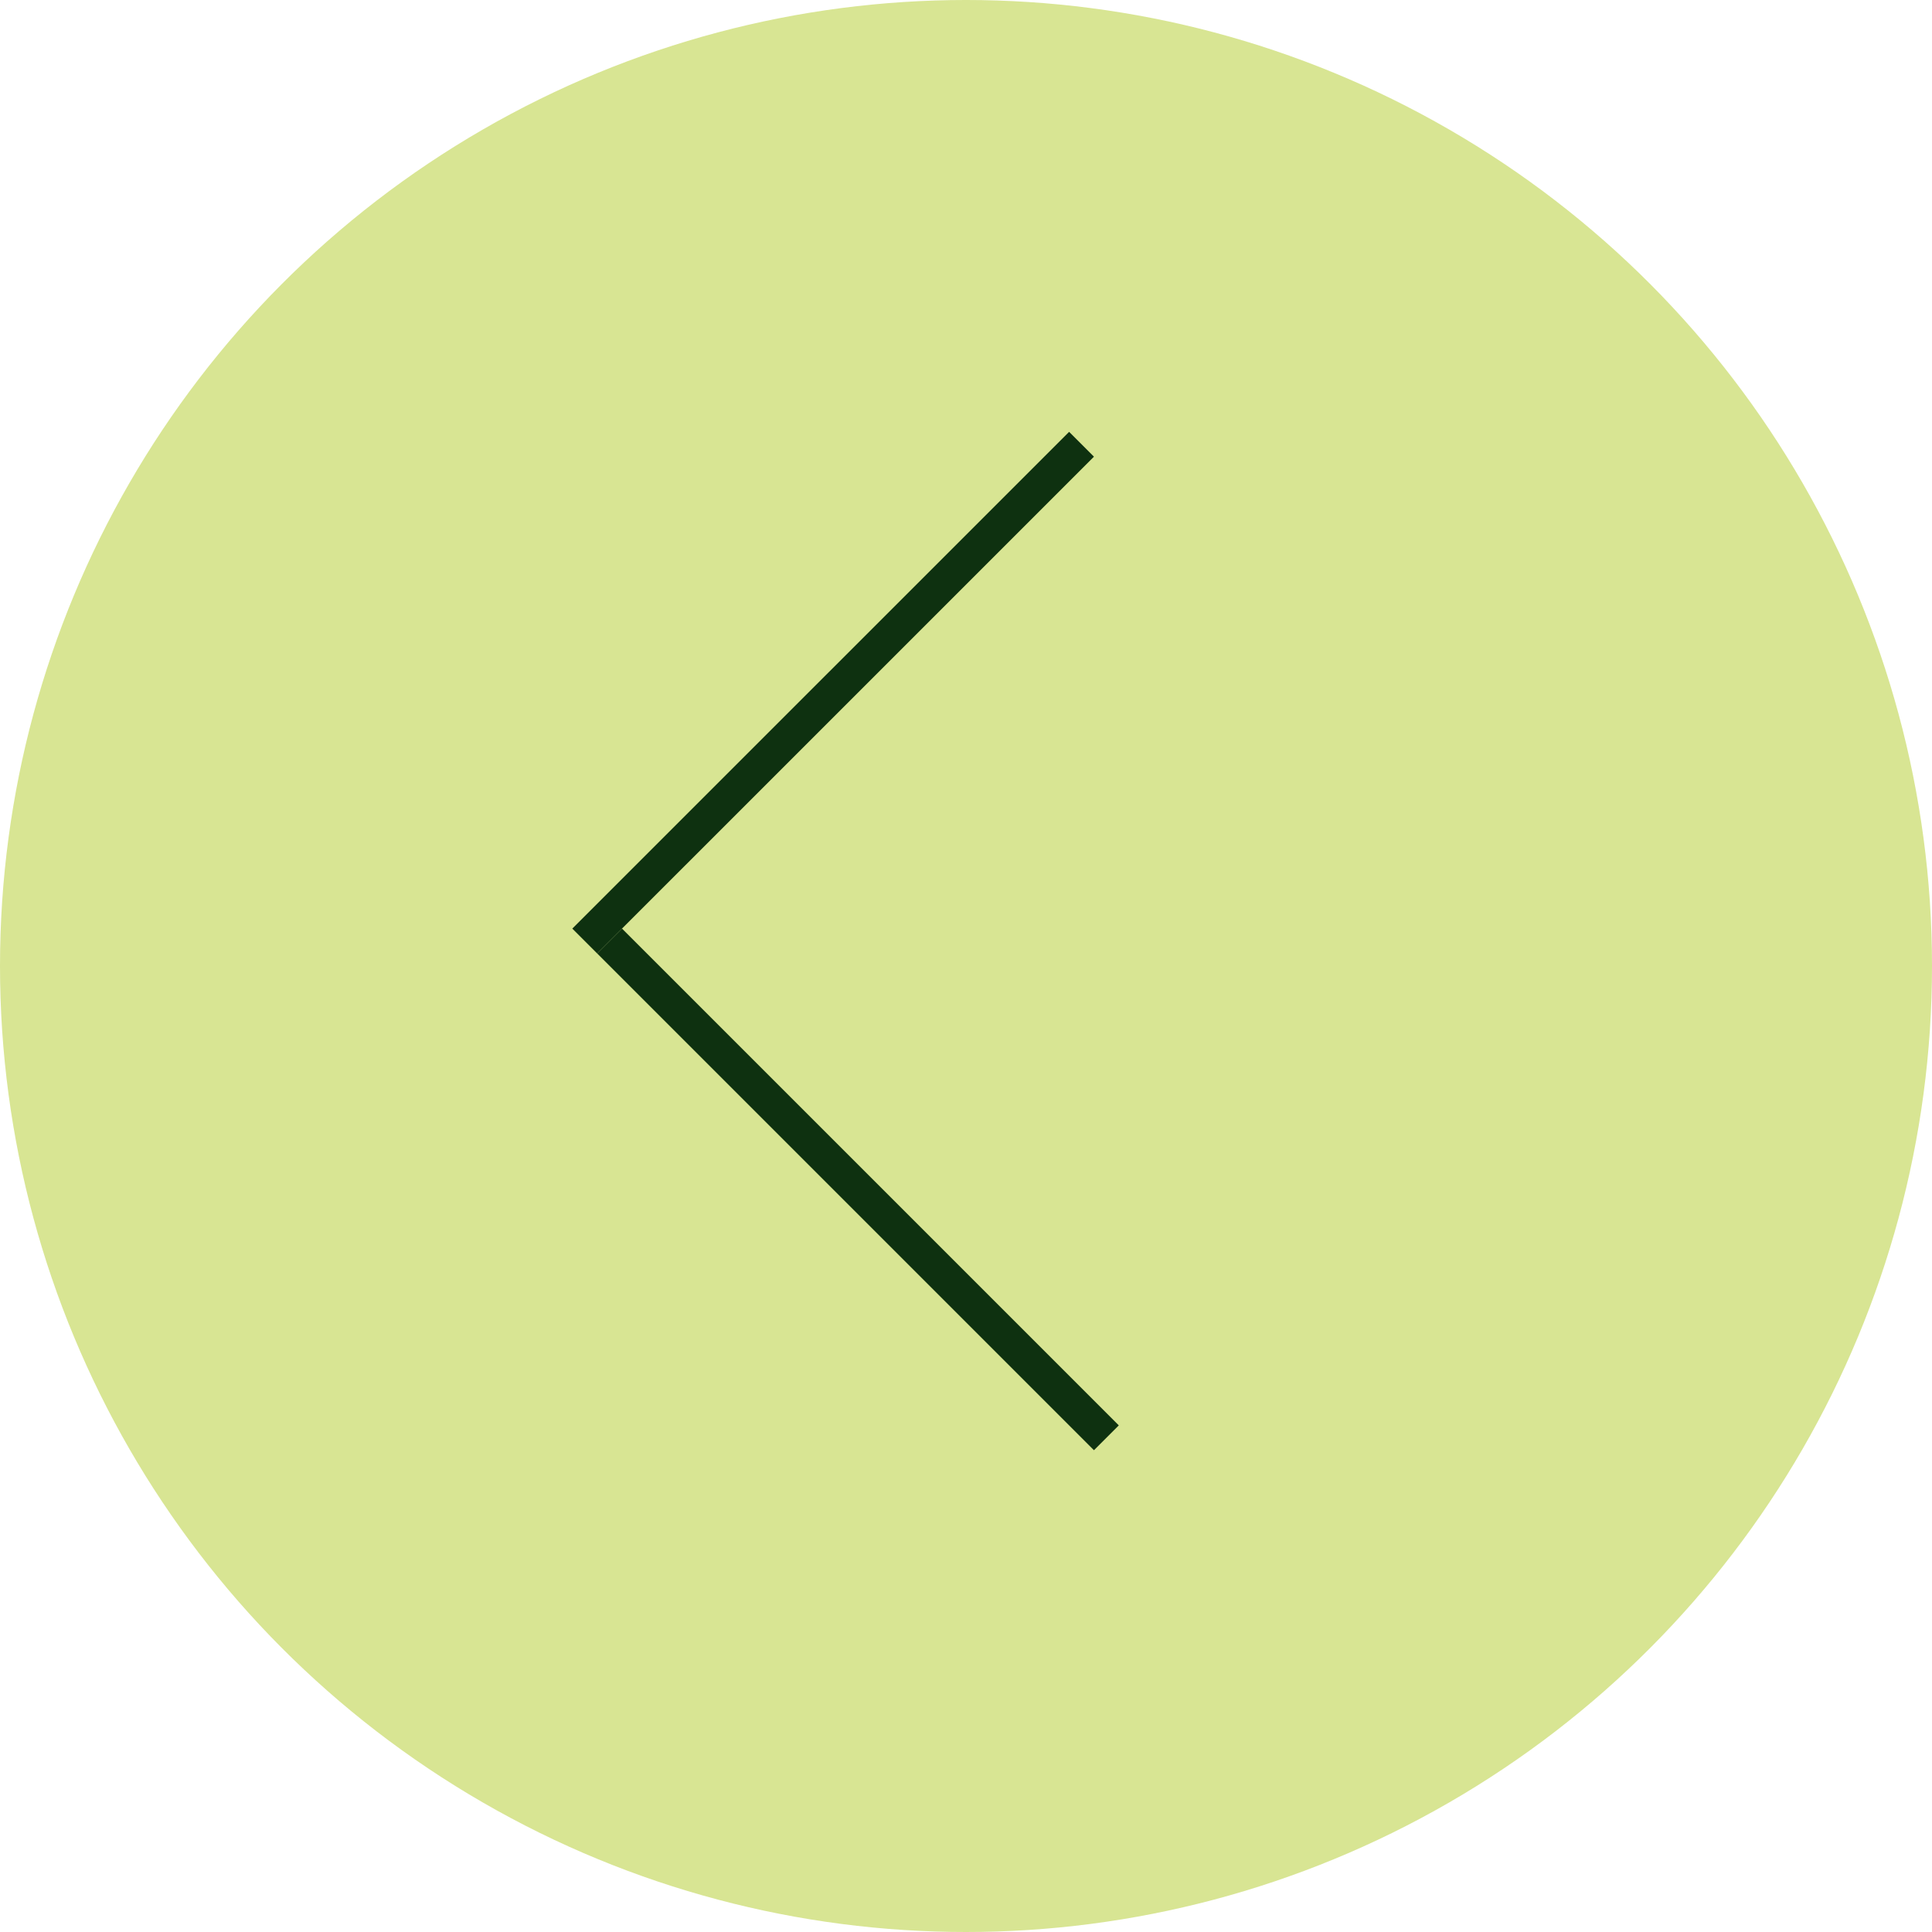 <?xml version="1.0" encoding="UTF-8"?> <svg xmlns="http://www.w3.org/2000/svg" width="55" height="55" viewBox="0 0 55 55" fill="none"><circle cx="27.5" cy="27.5" r="27.5" fill="#D8E593"></circle><line x1="16.646" y1="26.789" x2="30.789" y2="12.647" stroke="#0E3110"></line><line x1="17.354" y1="26.789" x2="31.496" y2="40.931" stroke="#0E3110"></line></svg> 